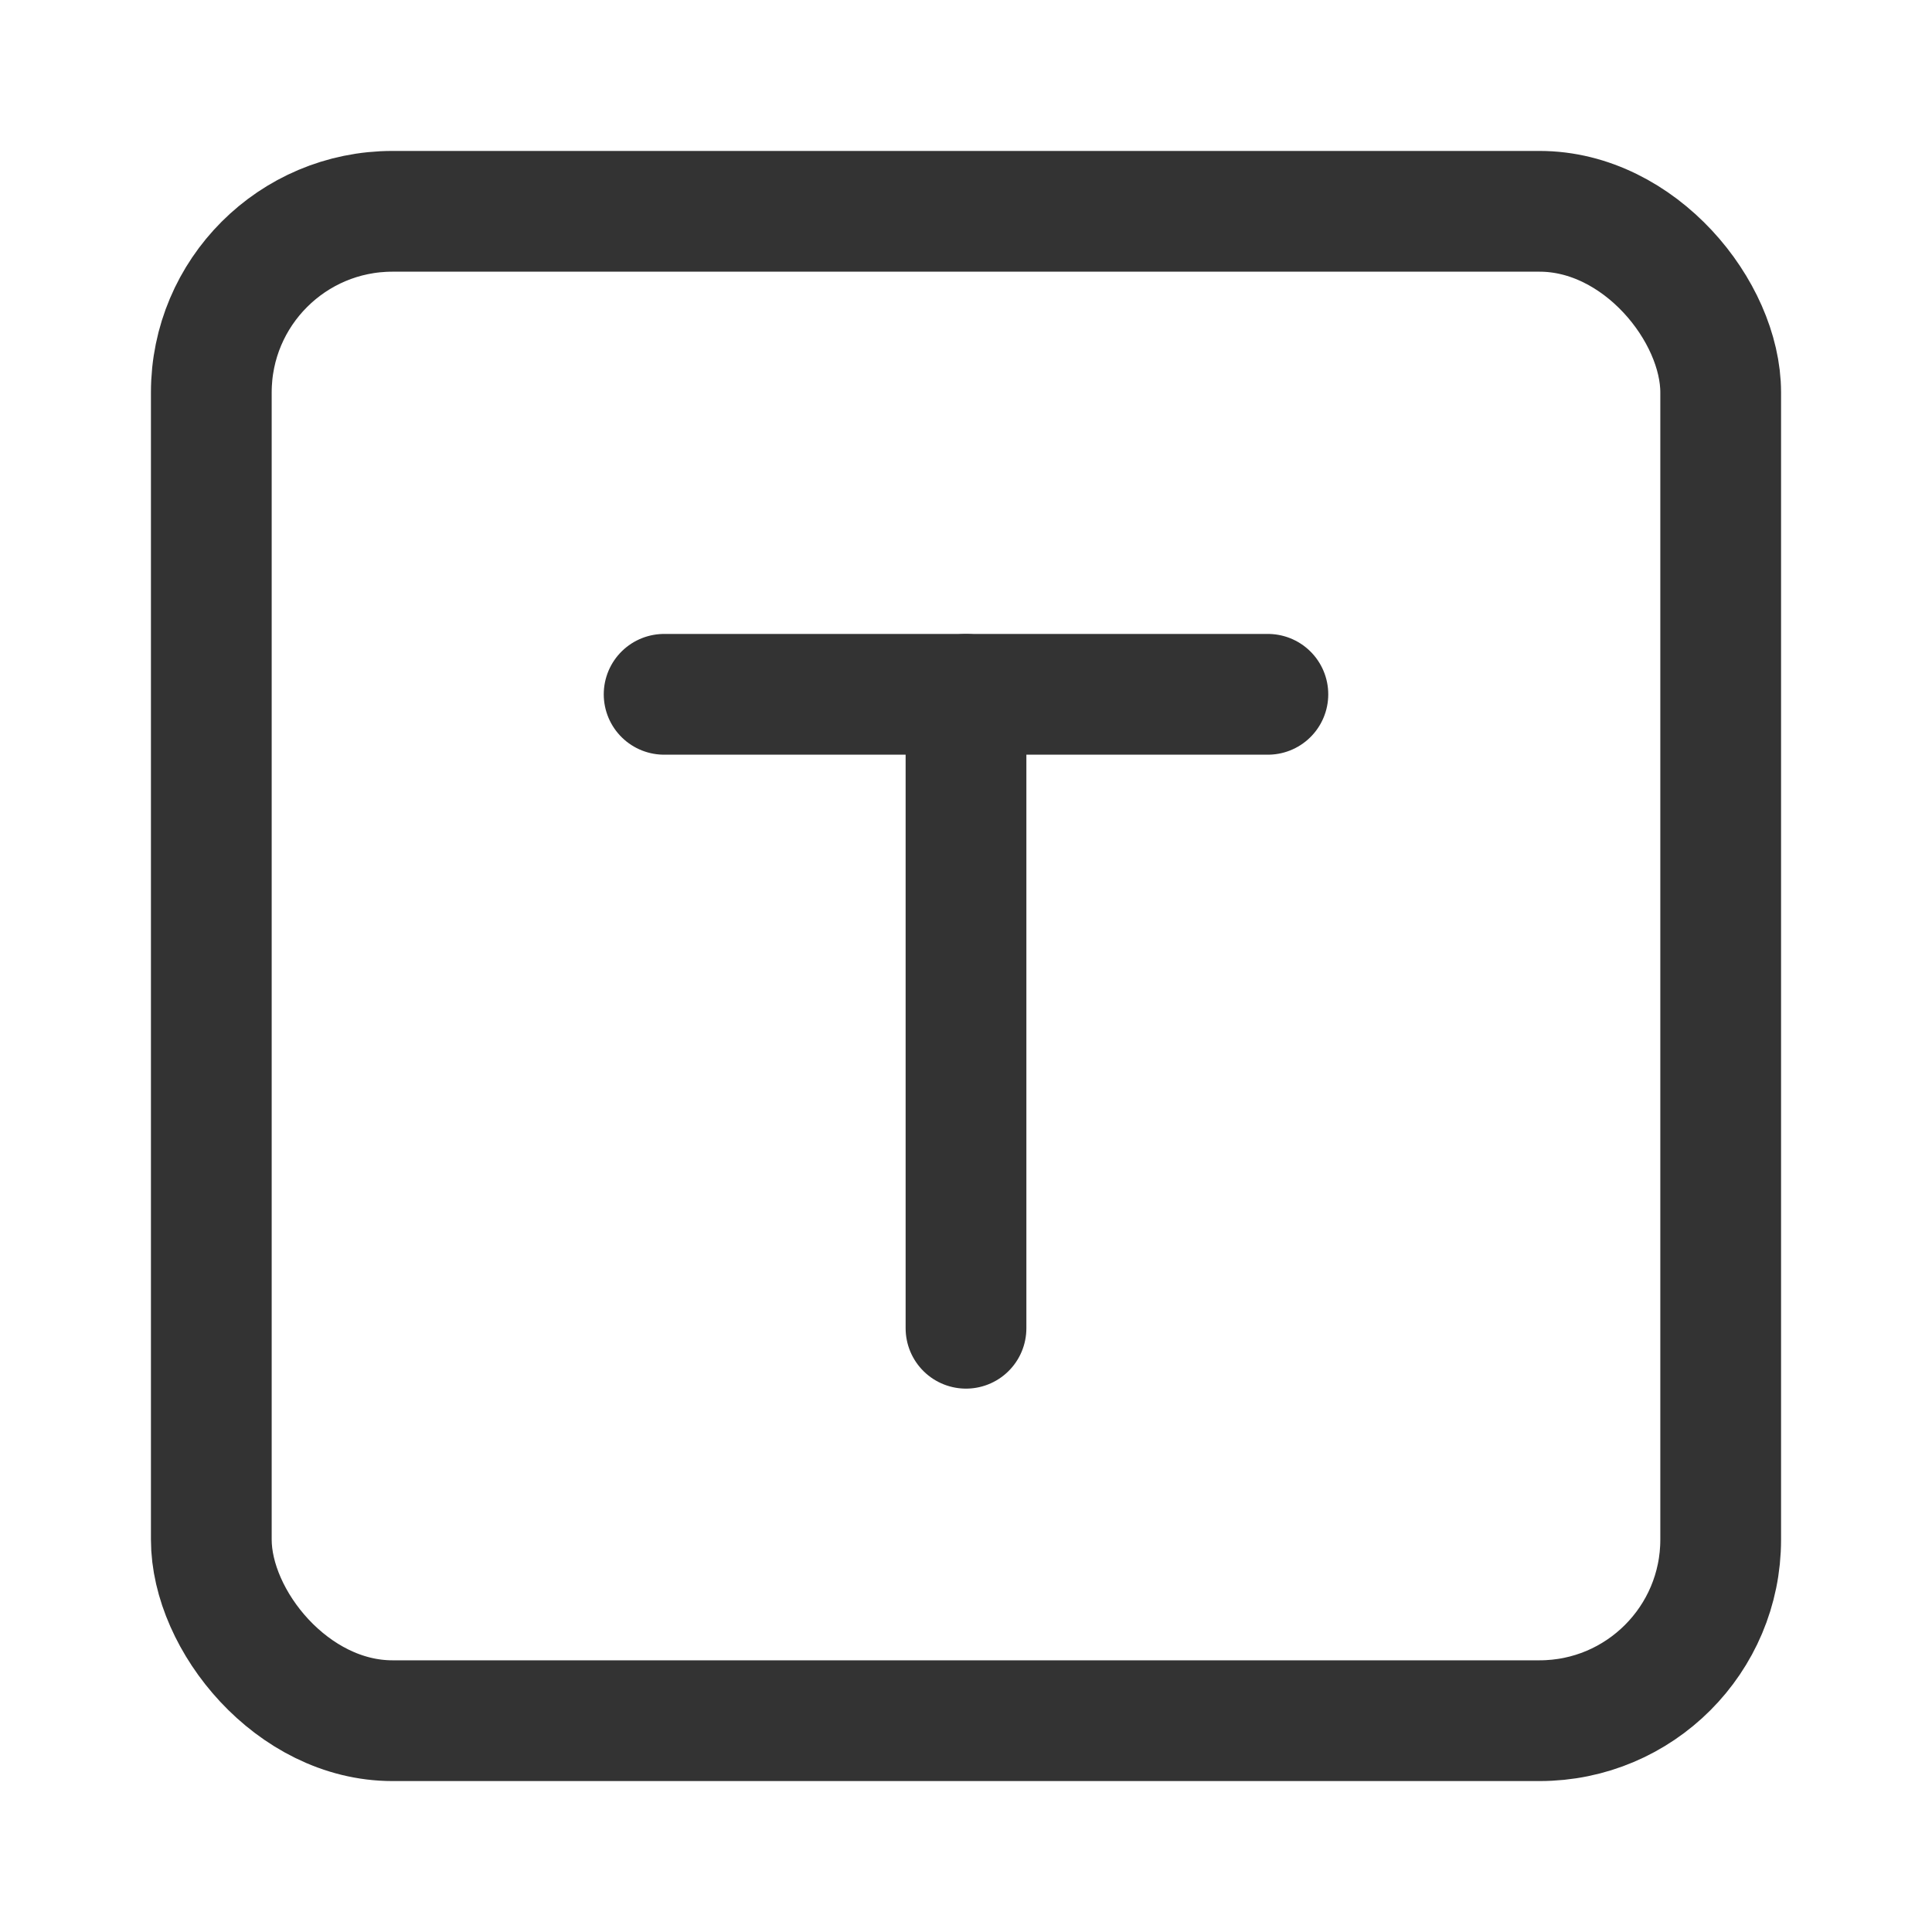 <svg width="16" height="16" viewBox="0 0 16 16" fill="none" xmlns="http://www.w3.org/2000/svg">
<rect x="1.75" y="1.75" width="12.5" height="12.5" rx="1.5" stroke="#333333" stroke-width="1"/>
<path d="M5.5 5.75H10.5" stroke="#333333" stroke-width="1" stroke-linecap="round"/>
<path d="M8 11V5.75" stroke="#333333" stroke-width="1" stroke-linecap="round"/>
</svg>
